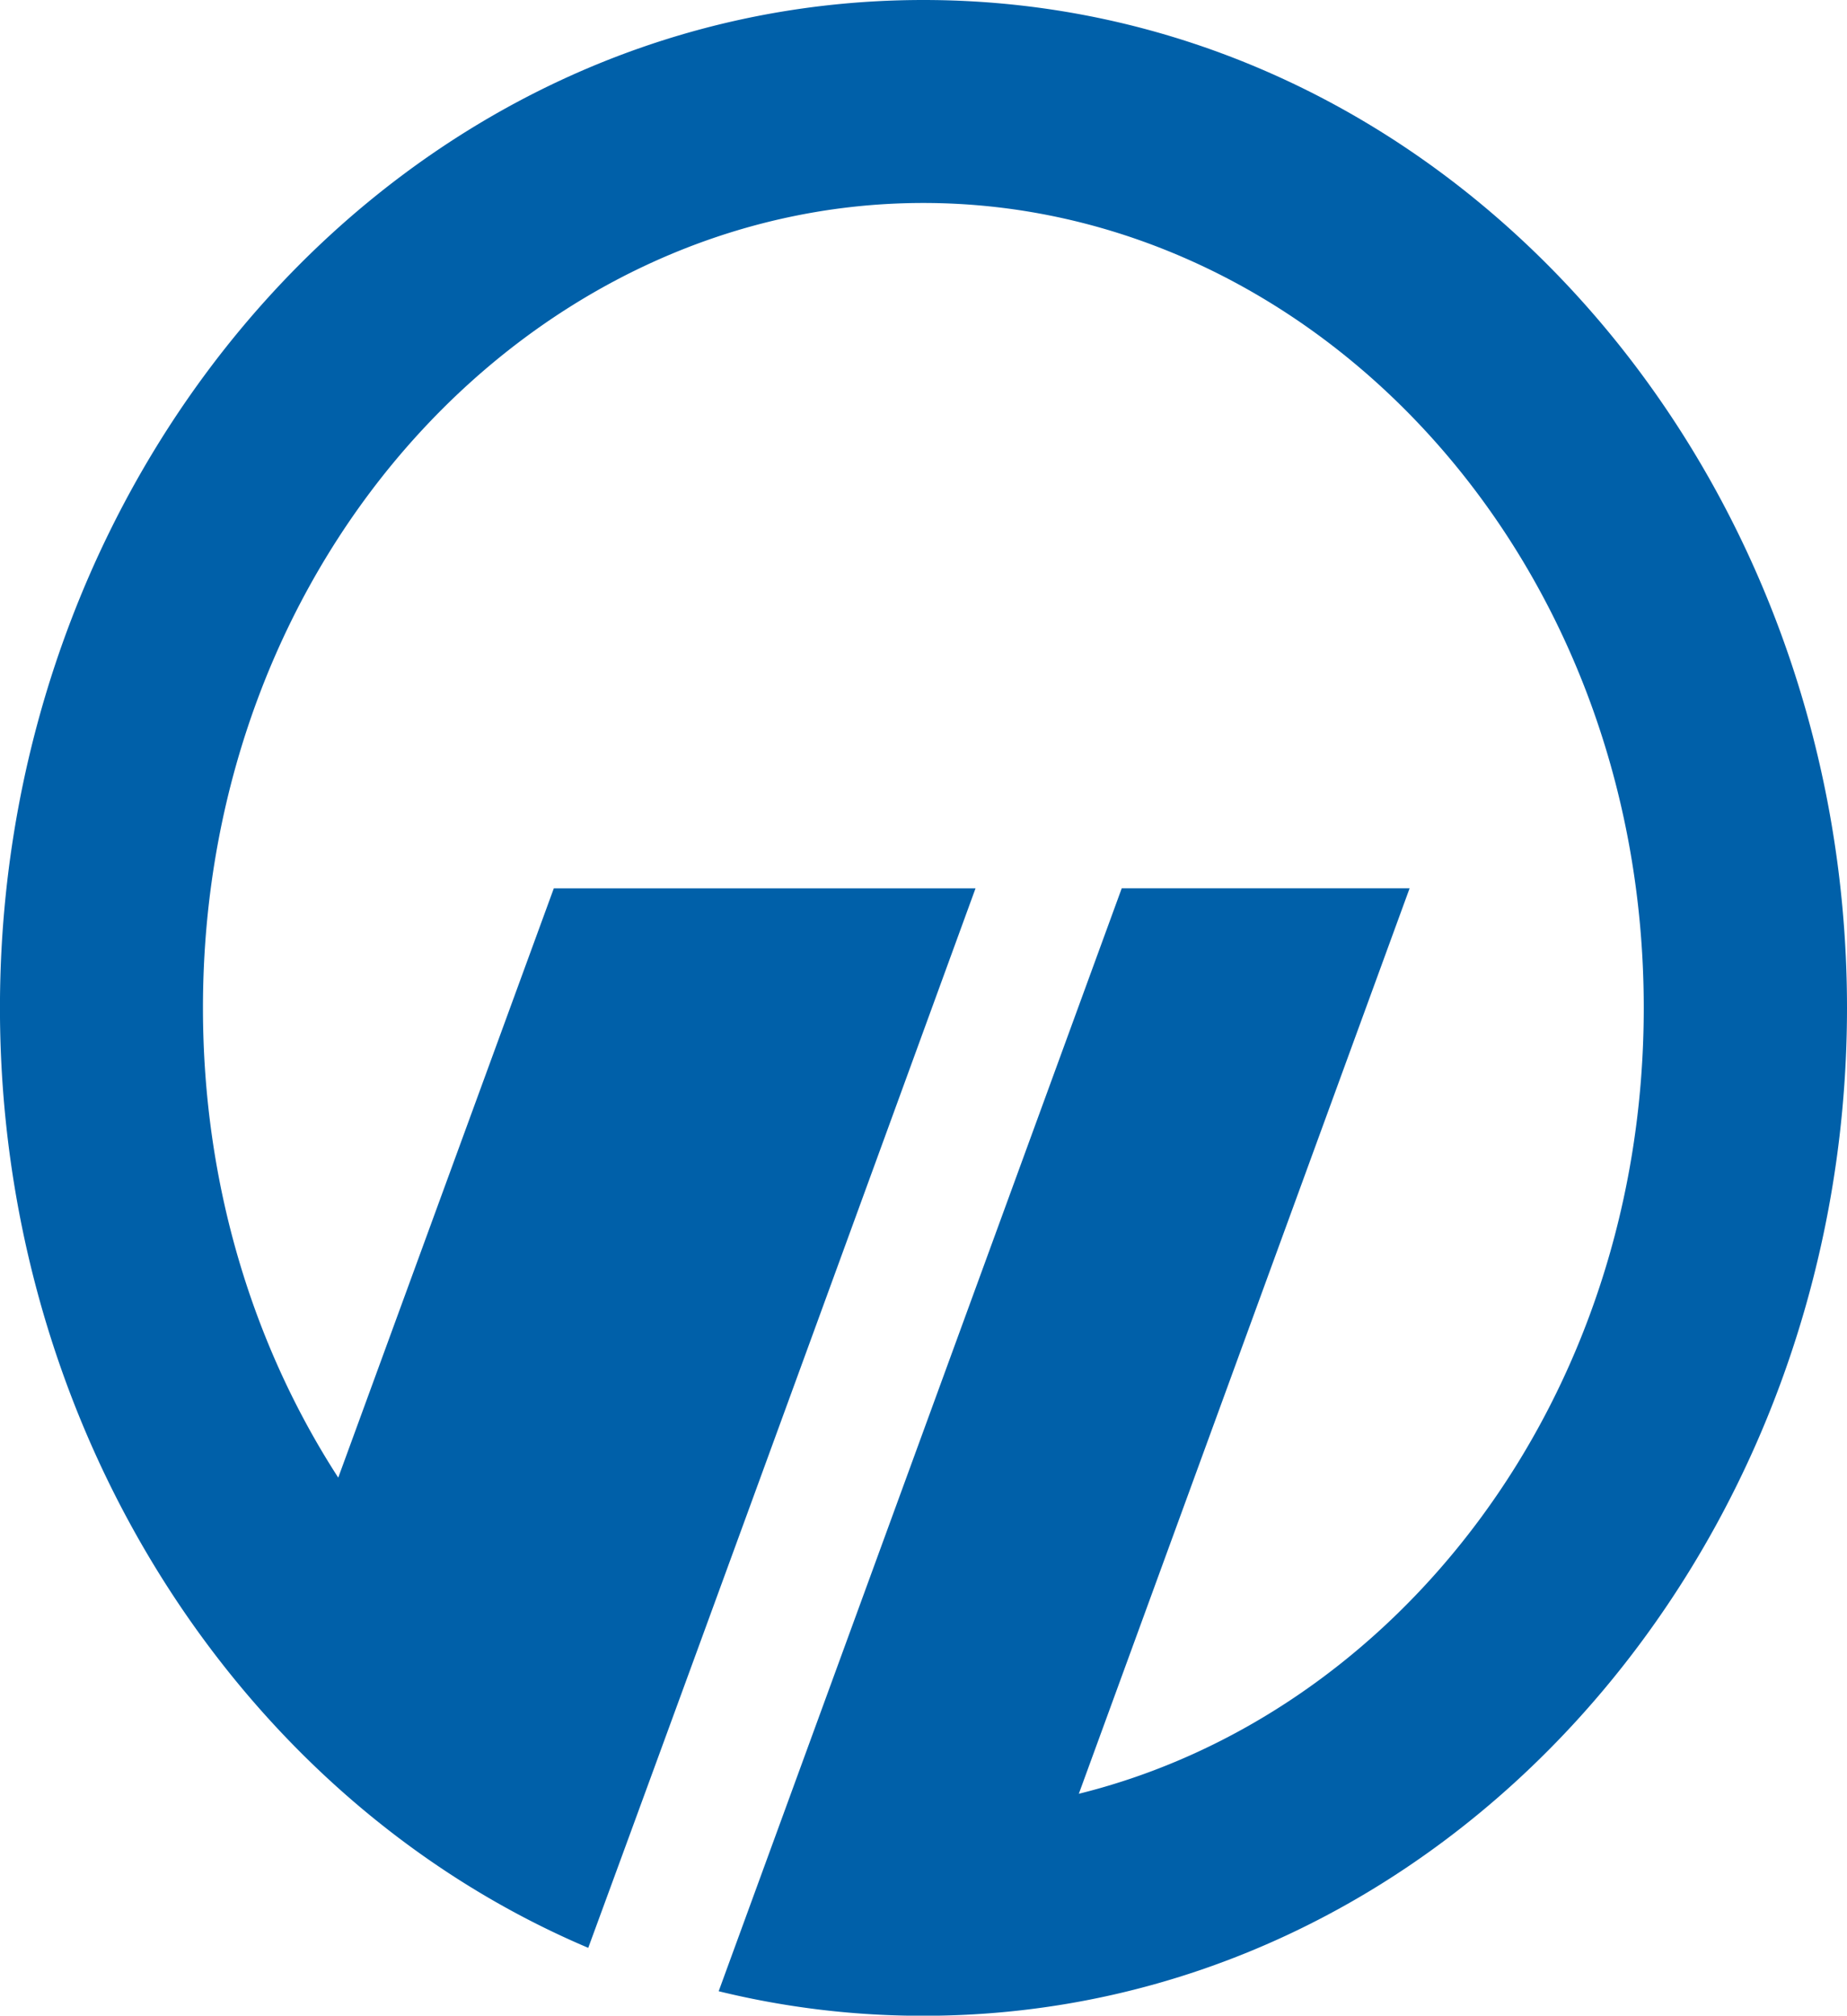 <svg viewBox="237.23 0.09 44.52 48.59" xmlns="http://www.w3.org/2000/svg"><path d="M250.579 21.505h10.165c-6.113 16.761-8.446 23.12-9.335 25.54-8.389-3.559-14.18-12.49-14.18-22.658 0-13.188 9.744-24.297 22.258-24.297 12.515 0 22.263 11.109 22.263 24.297 0 13.189-9.748 24.296-22.263 24.296a20.63 20.63 0 0 1-4.934-.592l9.715-26.587h6.939l-7.973 21.827c7.658-1.898 13.617-9.494 13.617-18.945 0-10.947-7.992-19.403-17.365-19.403-9.369 0-17.364 8.456-17.364 19.403 0 4.271 1.218 8.165 3.261 11.324l5.196-14.205z" fill="#0060A9"></path></svg>